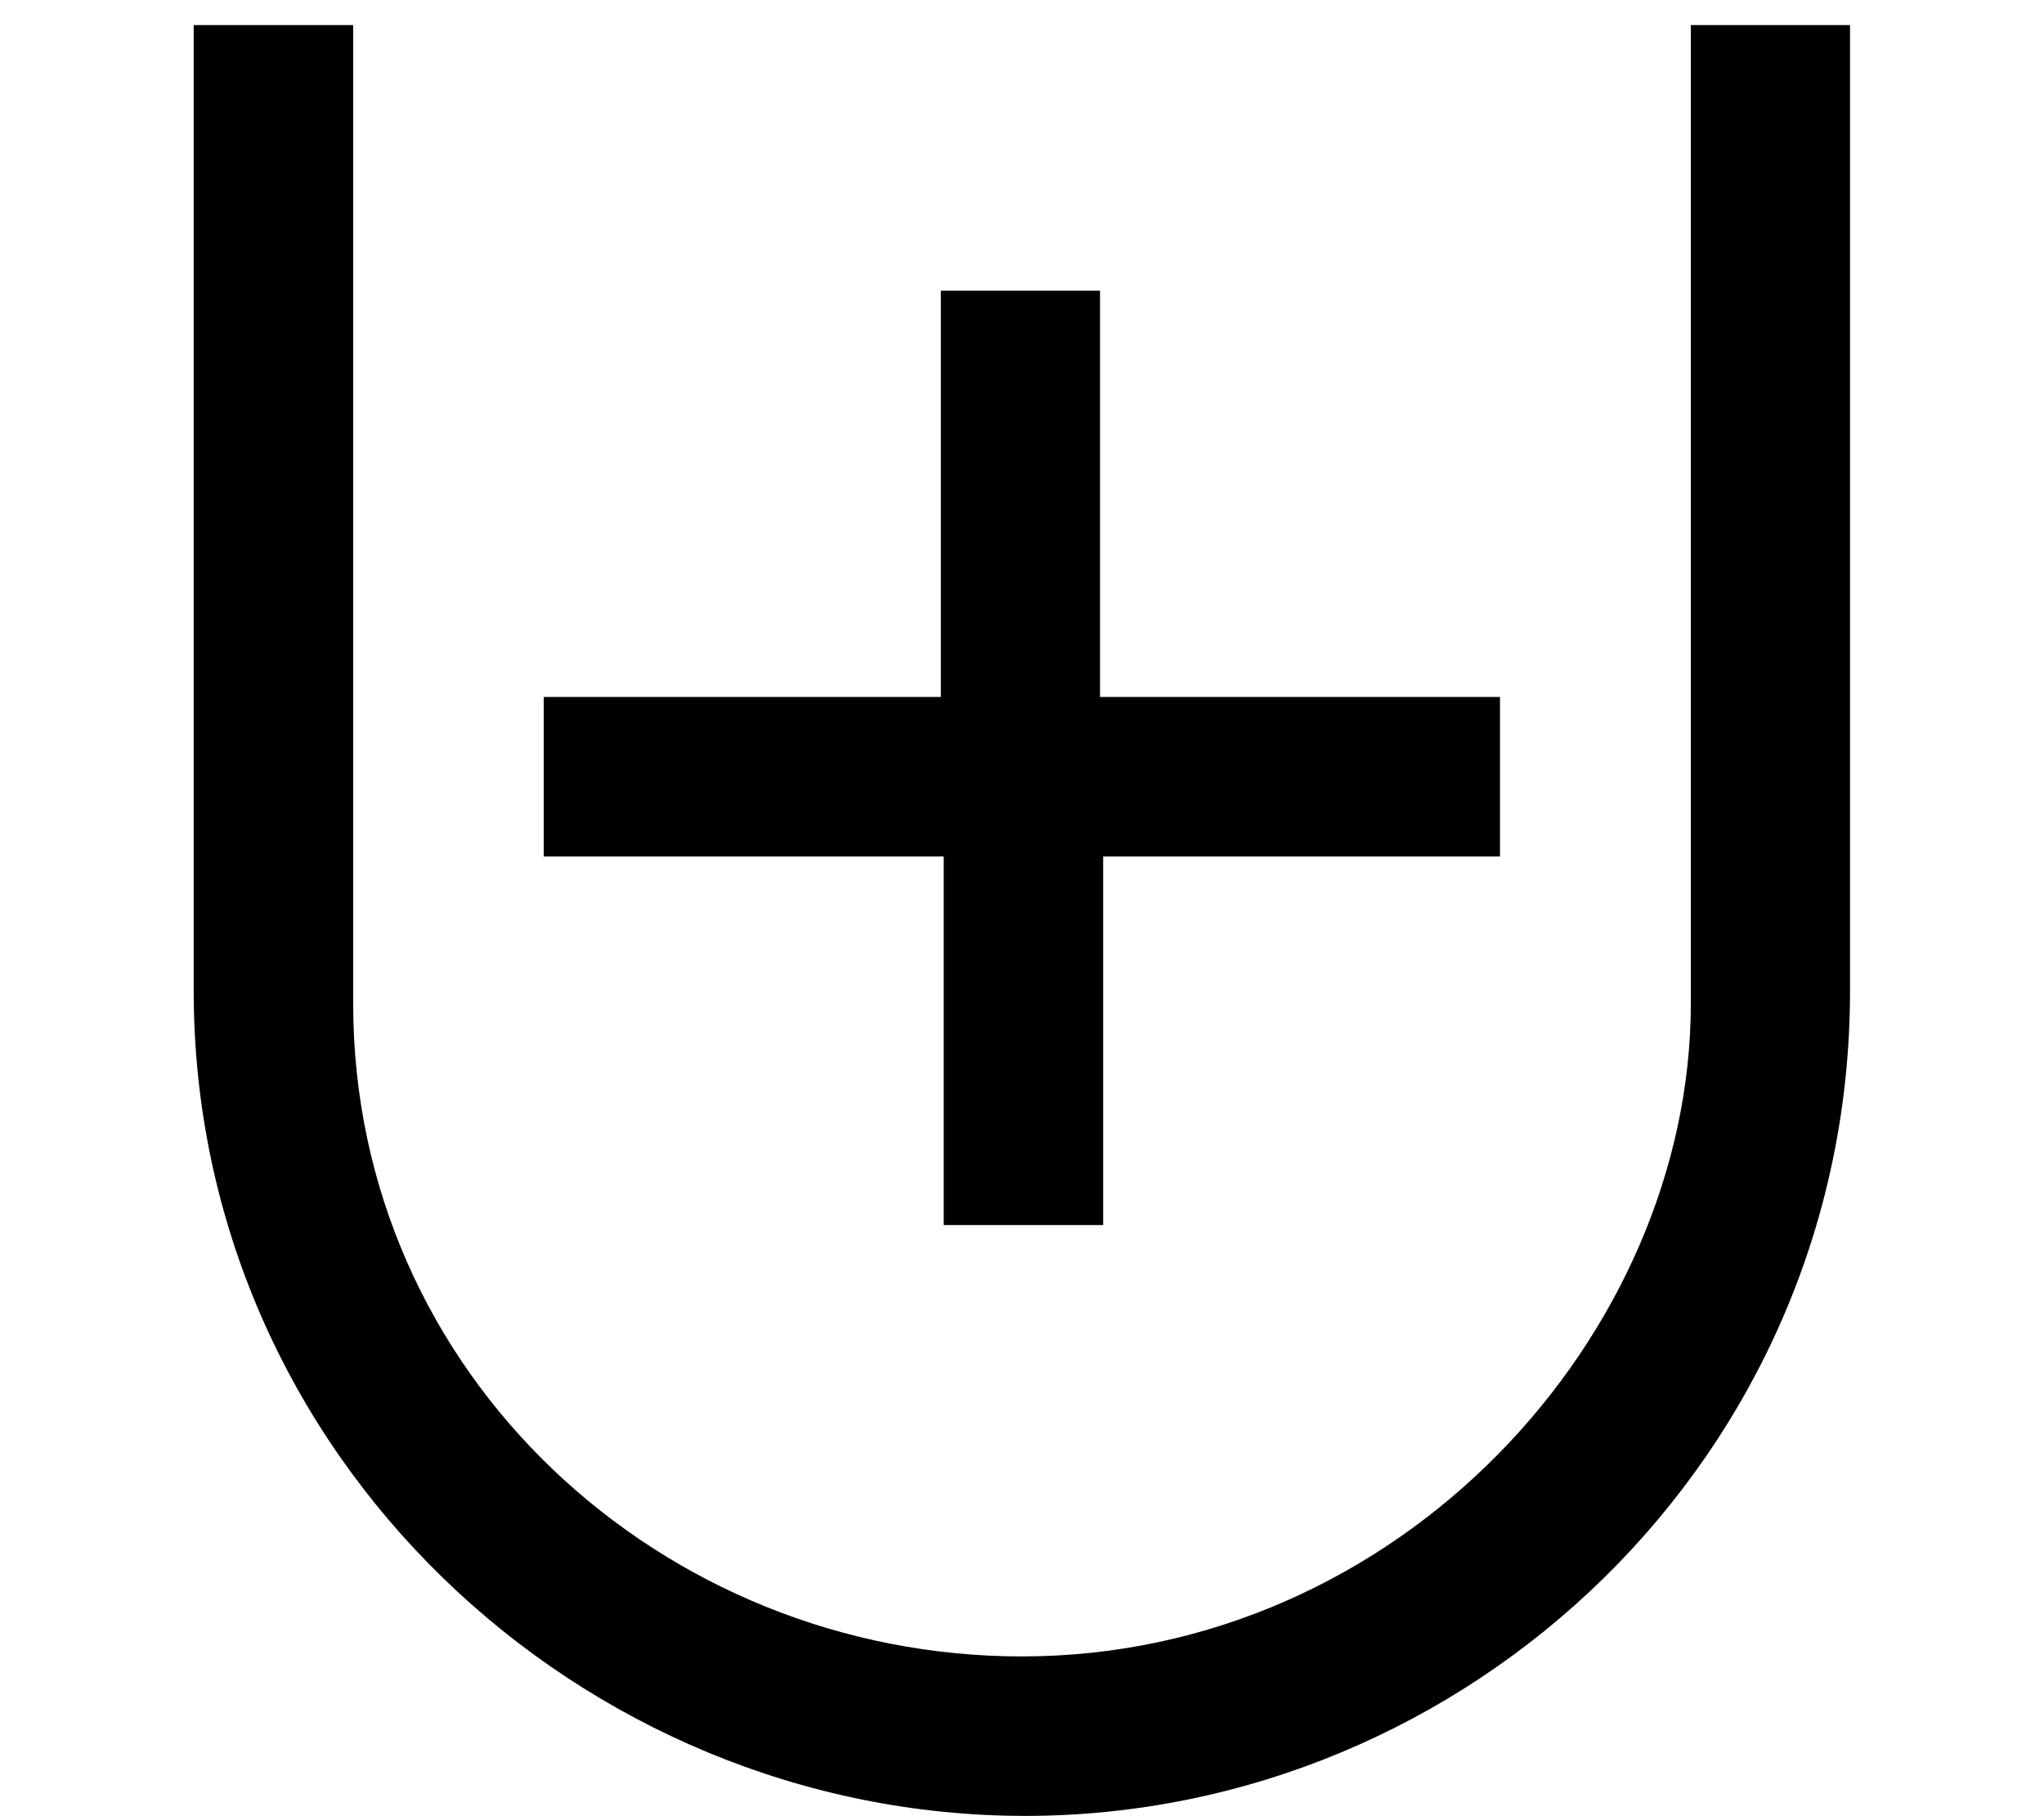 <?xml version='1.0' encoding='UTF-8'?>
<!-- This file was generated by dvisvgm 2.8.2 -->
<svg version='1.1' xmlns='http://www.w3.org/2000/svg' xmlns:xlink='http://www.w3.org/1999/xlink' width='7.819pt' height='6.946pt' viewBox='56.413 58.807 7.819 6.946'>
<defs>
<path id='g0-93' d='M5.738-3.67V-4.28H4.208V-5.834H3.599V-4.28H2.08V-3.67H3.61V-2.26H4.22V-3.67H5.738ZM7.077-3.156V-6.85H6.468V-3.108C6.468-1.841 5.356-.61 3.909-.61C2.534-.61 1.351-1.686 1.351-3.108V-6.85H.741V-3.156C.741-1.375 2.224 0 3.921 0S7.077-1.375 7.077-3.156Z'/>
</defs>
<g id='page1'>
<use x='56.413' y='65.753' xlink:href='#g0-93'/>
</g>
</svg>